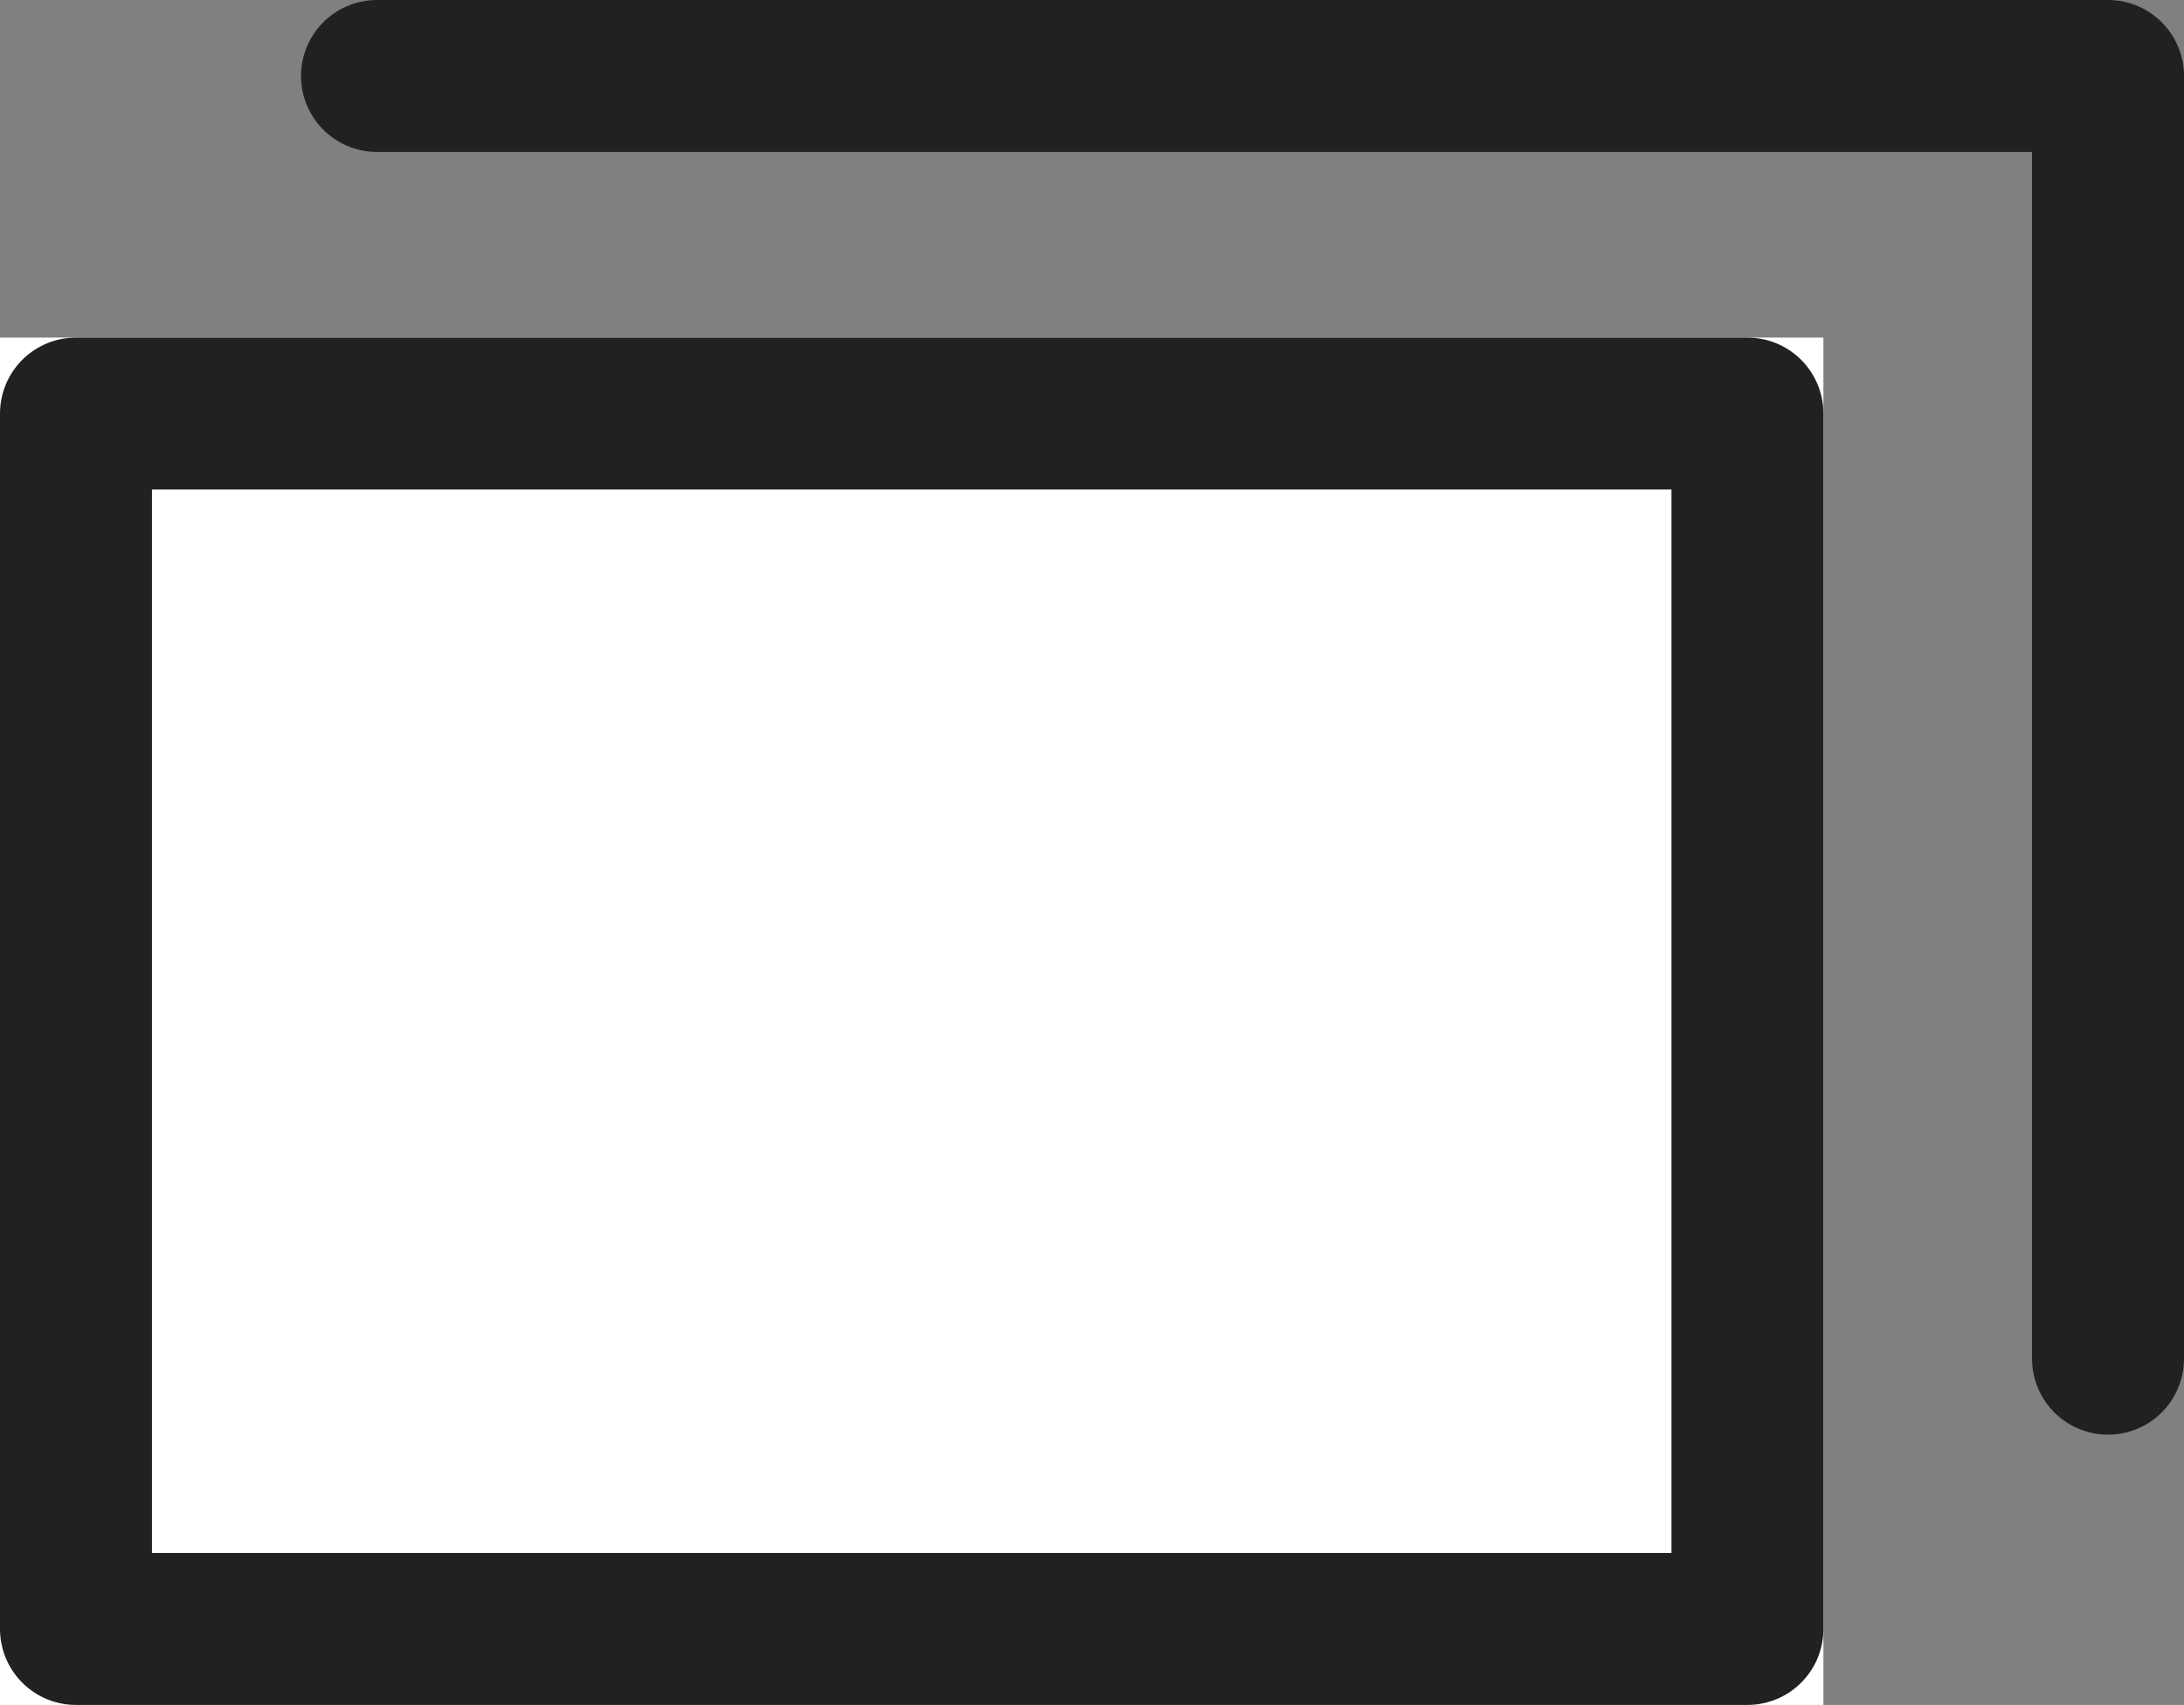 <svg xmlns="http://www.w3.org/2000/svg" width="14.373" height="11.222" viewBox="0 0 14.373 11.222">
  <rect x="0" y="0" width="14.373" height="11.222" fill="#808080" stroke="none"/>
  <g id="グループ_2881" data-name="グループ 2881" transform="translate(-876.084 -2294.493)">
    <g id="長方形_786" data-name="長方形 786" transform="translate(876.084 2296.715)" fill="#fff" stroke="#212121" stroke-linejoin="round" stroke-width="1">
      <rect width="12" height="9" stroke="none"/>
      <rect x="0.5" y="0.5" width="11" height="8" fill="none"/>
    </g>
    <path id="パス_7431" data-name="パス 7431" d="M871.96,2300.5h11.392v8.443" transform="translate(6.605 -5.507)" fill="none" stroke="#212121" stroke-linecap="round" stroke-linejoin="round" stroke-width="1"/>
  </g>
</svg>
